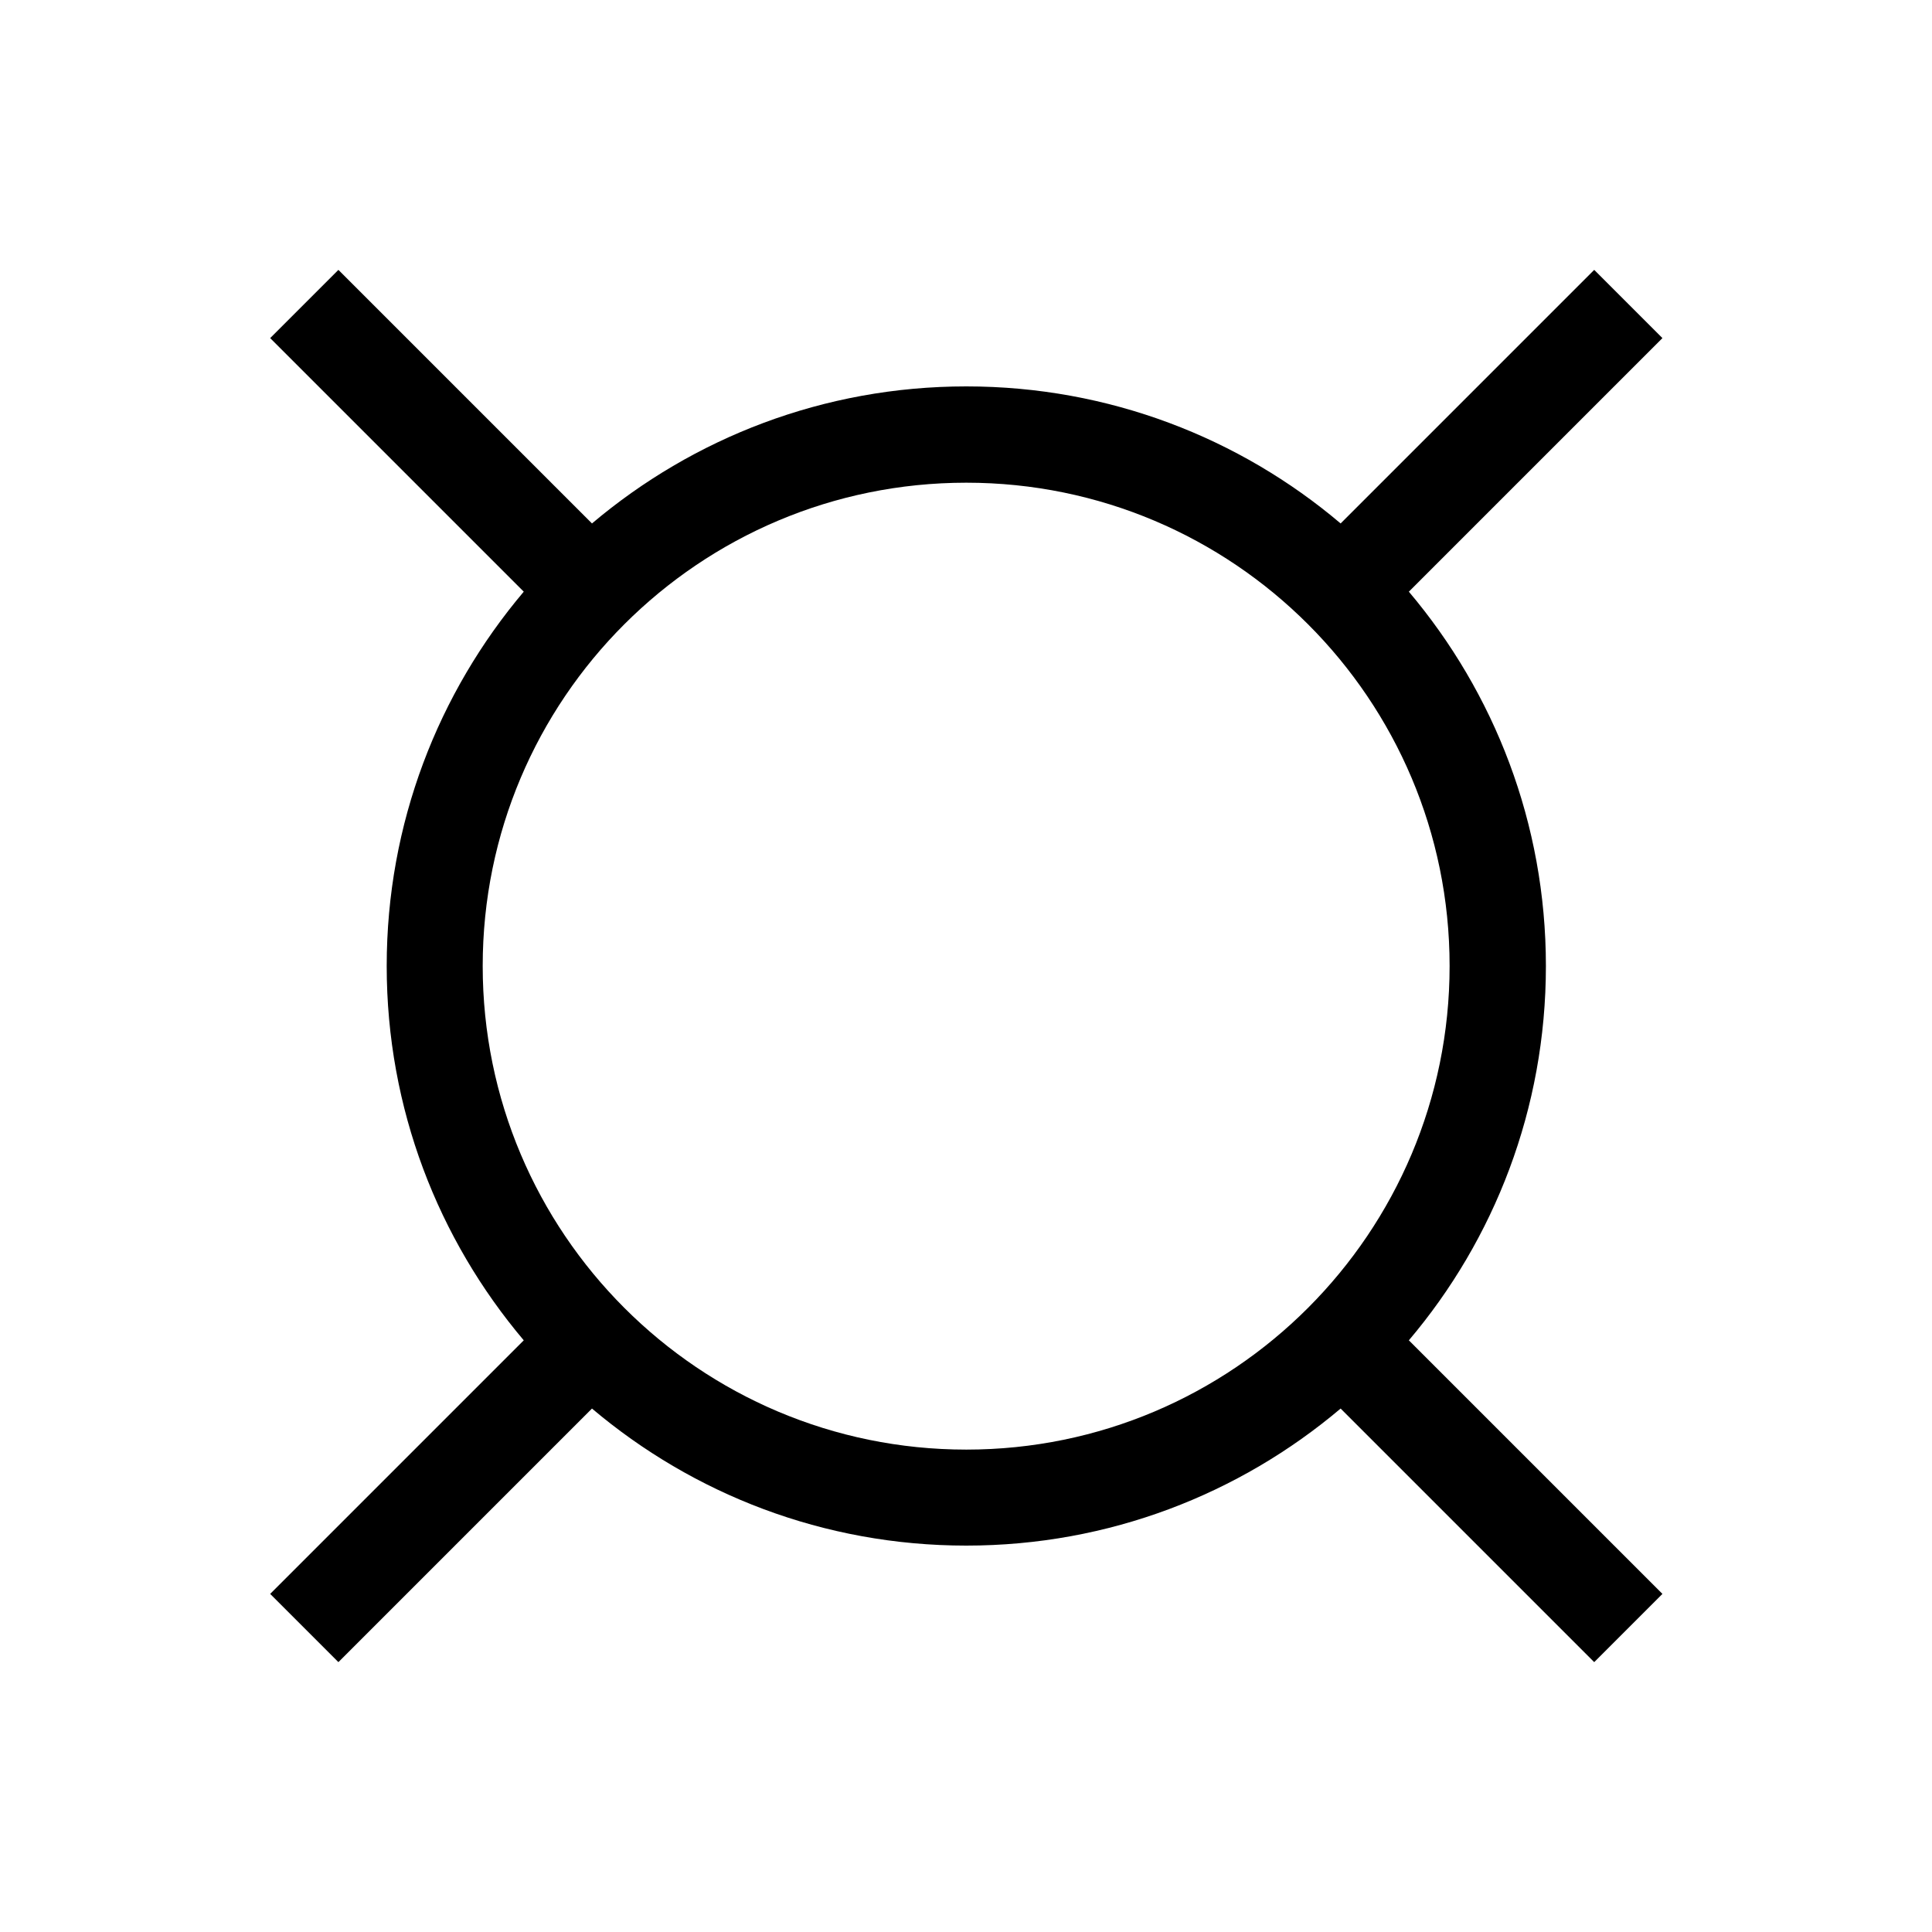 <svg xmlns="http://www.w3.org/2000/svg" viewBox="0 0 640 640"><!--! Font Awesome Pro 7.1.0 by @fontawesome - https://fontawesome.com License - https://fontawesome.com/license (Commercial License) Copyright 2025 Fonticons, Inc. --><path fill="currentColor" d="M123.4 100.7L112.1 89.4L89.5 112L100.8 123.3L173.5 196C145.2 229.5 128.1 272.7 128.1 320C128.1 367.3 145.2 410.5 173.5 444L100.8 516.7L89.5 528L112.1 550.6L123.4 539.3L196.1 466.6C229.6 494.9 272.8 512 320.1 512C367.4 512 410.6 494.9 444.1 466.6L516.8 539.3L528.1 550.6L550.7 528L539.4 516.7L466.7 444C495 410.6 512.1 367.3 512.1 320C512.1 272.7 495 229.5 466.7 196L539.4 123.3L550.7 112L528.1 89.4L516.8 100.7L444.1 173.4C410.7 145.1 367.4 128 320.1 128C272.8 128 229.6 145.1 196.1 173.4L123.4 100.7zM159.9 320C159.9 231.6 231.6 159.9 320.1 159.9C408.5 159.9 480.2 231.6 480.2 320C480.2 408.4 408.5 480.2 320.1 480.2C231.6 480.2 159.9 408.4 159.9 320z"/></svg>